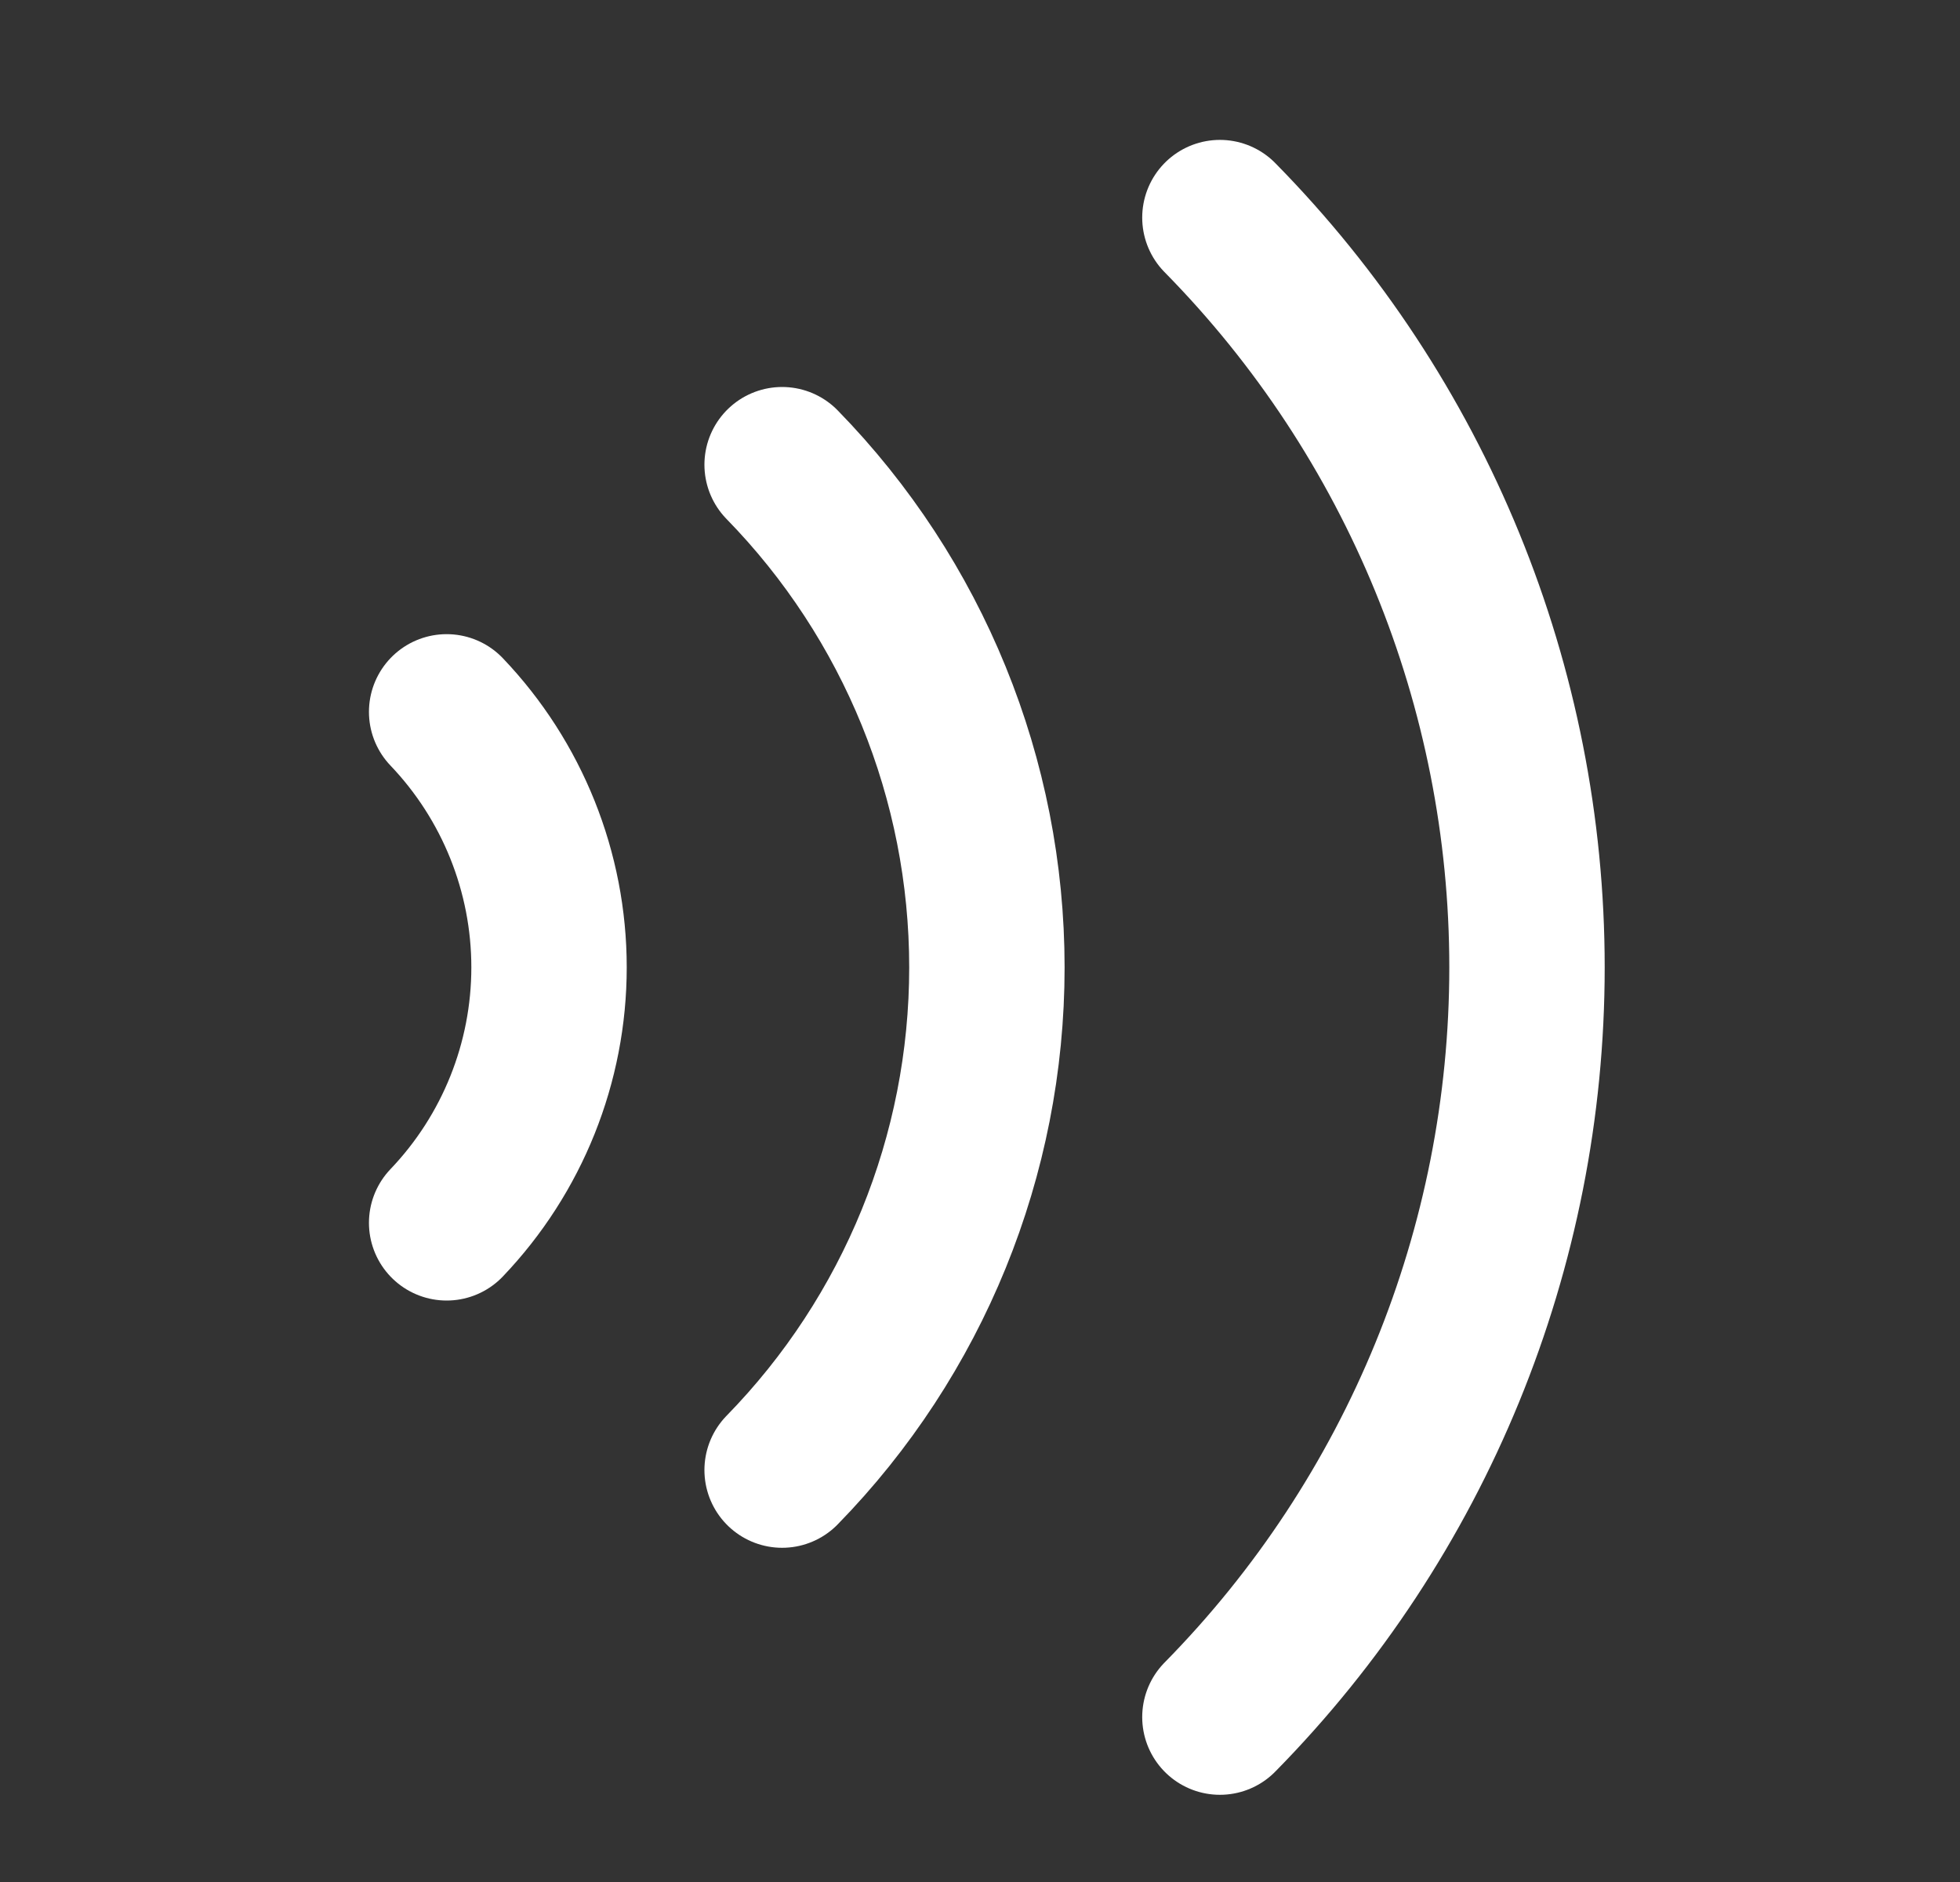 <svg width="25" height="24" viewBox="0 0 25 24" fill="none" xmlns="http://www.w3.org/2000/svg">
<rect x="0" y="0" width="25" height="24" fill="#333333" stroke="none"/>
<path d="M5.697 9.078C6.535 9.956 7.003 11.123 7.003 12.336C7.003 13.55 6.535 14.717 5.697 15.594" stroke="white" stroke-width="1.982" stroke-linecap="round" stroke-linejoin="round"/>
<path d="M9.976 5.926C11.65 7.64 12.588 9.941 12.588 12.337C12.588 14.733 11.65 17.034 9.976 18.747" stroke="white" stroke-width="1.982" stroke-linecap="round" stroke-linejoin="round"/>
<path d="M15.56 2.775C18.07 5.324 19.477 8.758 19.477 12.336C19.477 15.914 18.07 19.348 15.56 21.897" stroke="white" stroke-width="1.982" stroke-linecap="round" stroke-linejoin="round"/>
</svg>
